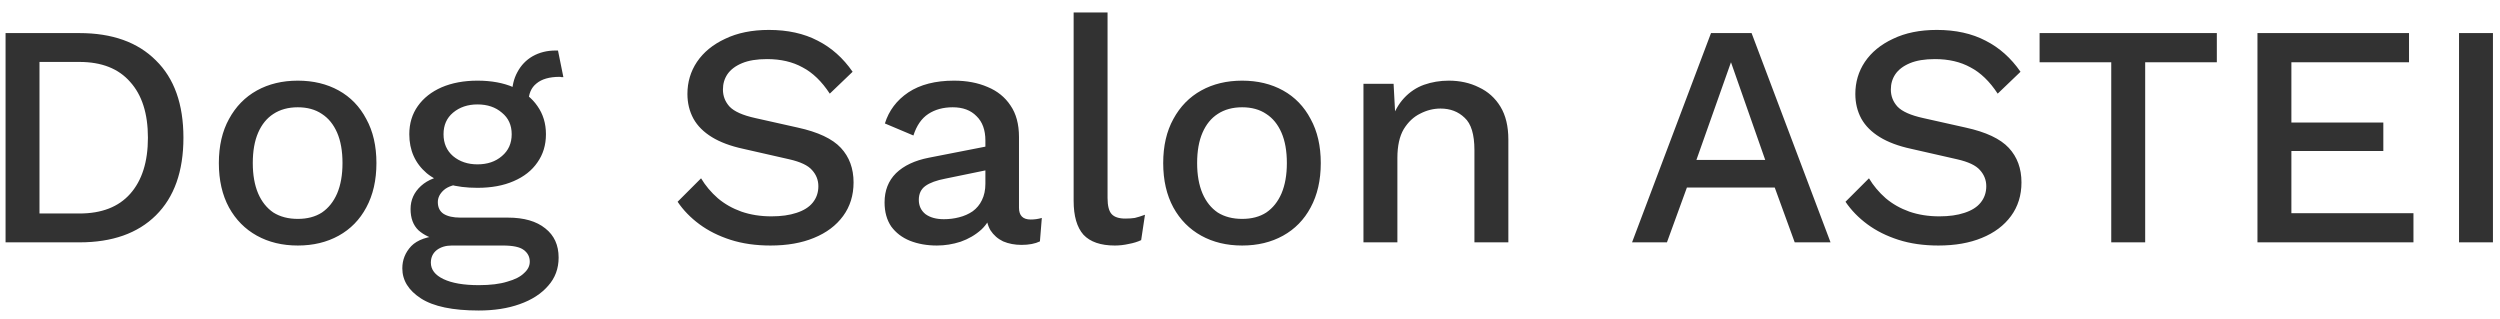 <?xml version="1.0" encoding="UTF-8"?>
<svg xmlns="http://www.w3.org/2000/svg" width="196" height="25" viewBox="0 0 196 25" fill="none">
  <path d="M6.228 2.594C8.796 2.594 10.793 3.307 12.218 4.732C13.66 6.141 14.381 8.162 14.381 10.797C14.381 13.432 13.66 15.462 12.218 16.887C10.793 18.296 8.796 19 6.228 19H0.436V2.594H6.228ZM6.228 16.738C7.968 16.738 9.293 16.224 10.205 15.197C11.133 14.153 11.597 12.686 11.597 10.797C11.597 8.908 11.133 7.45 10.205 6.422C9.293 5.378 7.968 4.856 6.228 4.856H3.096V16.738H6.228ZM23.348 6.323C24.557 6.323 25.626 6.58 26.554 7.093C27.482 7.607 28.203 8.353 28.717 9.331C29.247 10.292 29.512 11.443 29.512 12.786C29.512 14.128 29.247 15.288 28.717 16.266C28.203 17.227 27.482 17.964 26.554 18.478C25.626 18.992 24.557 19.249 23.348 19.249C22.138 19.249 21.069 18.992 20.141 18.478C19.213 17.964 18.484 17.227 17.953 16.266C17.423 15.288 17.158 14.128 17.158 12.786C17.158 11.443 17.423 10.292 17.953 9.331C18.484 8.353 19.213 7.607 20.141 7.093C21.069 6.58 22.138 6.323 23.348 6.323ZM23.348 8.411C22.602 8.411 21.964 8.585 21.433 8.933C20.92 9.264 20.522 9.753 20.24 10.399C19.959 11.046 19.818 11.841 19.818 12.786C19.818 13.714 19.959 14.509 20.24 15.172C20.522 15.818 20.92 16.315 21.433 16.663C21.964 16.995 22.602 17.161 23.348 17.161C24.093 17.161 24.723 16.995 25.237 16.663C25.75 16.315 26.148 15.818 26.43 15.172C26.712 14.509 26.852 13.714 26.852 12.786C26.852 11.841 26.712 11.046 26.43 10.399C26.148 9.753 25.75 9.264 25.237 8.933C24.723 8.585 24.093 8.411 23.348 8.411ZM43.747 3.961L44.169 6.049C44.12 6.049 44.07 6.049 44.02 6.049C43.97 6.033 43.921 6.025 43.871 6.025C43.075 6.025 42.471 6.199 42.056 6.547C41.642 6.878 41.435 7.367 41.435 8.013L40.142 7.417C40.142 6.754 40.283 6.165 40.565 5.652C40.847 5.121 41.244 4.707 41.758 4.409C42.288 4.111 42.885 3.961 43.548 3.961C43.581 3.961 43.614 3.961 43.647 3.961C43.68 3.961 43.714 3.961 43.747 3.961ZM39.819 17.061C41.079 17.061 42.056 17.343 42.752 17.906C43.448 18.453 43.796 19.215 43.796 20.193C43.796 21.055 43.523 21.792 42.976 22.405C42.429 23.035 41.684 23.516 40.739 23.847C39.811 24.179 38.742 24.344 37.532 24.344C35.494 24.344 33.986 24.029 33.008 23.4C32.031 22.77 31.542 21.983 31.542 21.038C31.542 20.375 31.774 19.795 32.238 19.298C32.718 18.801 33.522 18.519 34.649 18.453L34.5 18.851C33.804 18.702 33.24 18.437 32.809 18.055C32.395 17.658 32.188 17.103 32.188 16.39C32.188 15.677 32.462 15.073 33.008 14.575C33.555 14.078 34.326 13.788 35.32 13.705L36.712 14.377H36.414C35.651 14.443 35.113 14.617 34.798 14.899C34.483 15.18 34.326 15.495 34.326 15.843C34.326 16.257 34.475 16.564 34.773 16.763C35.088 16.962 35.527 17.061 36.091 17.061H39.819ZM37.532 22.356C38.444 22.356 39.19 22.265 39.77 22.082C40.366 21.917 40.805 21.693 41.087 21.411C41.385 21.146 41.534 20.848 41.534 20.516C41.534 20.135 41.377 19.829 41.062 19.597C40.764 19.365 40.217 19.249 39.422 19.249H35.419C34.956 19.249 34.566 19.365 34.251 19.597C33.936 19.845 33.779 20.177 33.779 20.591C33.779 21.138 34.11 21.569 34.773 21.883C35.436 22.198 36.356 22.356 37.532 22.356ZM37.433 6.323C38.527 6.323 39.471 6.497 40.267 6.845C41.079 7.193 41.7 7.682 42.131 8.311C42.578 8.941 42.802 9.679 42.802 10.524C42.802 11.369 42.578 12.106 42.131 12.736C41.7 13.366 41.079 13.855 40.267 14.203C39.471 14.551 38.527 14.725 37.433 14.725C35.709 14.725 34.384 14.343 33.456 13.581C32.544 12.802 32.089 11.783 32.089 10.524C32.089 9.679 32.312 8.941 32.76 8.311C33.207 7.682 33.829 7.193 34.624 6.845C35.436 6.497 36.372 6.323 37.433 6.323ZM37.433 8.187C36.671 8.187 36.033 8.403 35.519 8.833C35.022 9.248 34.773 9.811 34.773 10.524C34.773 11.236 35.022 11.808 35.519 12.239C36.033 12.67 36.671 12.885 37.433 12.885C38.212 12.885 38.85 12.67 39.347 12.239C39.861 11.808 40.117 11.236 40.117 10.524C40.117 9.811 39.861 9.248 39.347 8.833C38.85 8.403 38.212 8.187 37.433 8.187ZM60.282 2.346C61.757 2.346 63.033 2.627 64.111 3.191C65.188 3.738 66.099 4.55 66.845 5.627L65.055 7.342C64.425 6.381 63.713 5.693 62.917 5.279C62.139 4.848 61.211 4.633 60.133 4.633C59.338 4.633 58.683 4.74 58.17 4.956C57.656 5.171 57.275 5.461 57.026 5.826C56.794 6.174 56.678 6.571 56.678 7.019C56.678 7.533 56.852 7.98 57.2 8.361C57.565 8.742 58.236 9.041 59.214 9.256L62.544 10.002C64.135 10.35 65.262 10.88 65.925 11.593C66.588 12.305 66.919 13.208 66.919 14.302C66.919 15.313 66.646 16.191 66.099 16.937C65.552 17.683 64.79 18.254 63.812 18.652C62.851 19.05 61.716 19.249 60.407 19.249C59.247 19.249 58.203 19.099 57.275 18.801C56.347 18.503 55.535 18.097 54.839 17.583C54.143 17.069 53.571 16.481 53.124 15.818L54.963 13.979C55.311 14.559 55.75 15.081 56.281 15.545C56.811 15.992 57.424 16.34 58.12 16.589C58.833 16.837 59.62 16.962 60.481 16.962C61.244 16.962 61.898 16.871 62.445 16.688C63.008 16.506 63.431 16.241 63.713 15.893C64.011 15.528 64.16 15.097 64.16 14.6C64.16 14.12 63.995 13.697 63.663 13.333C63.348 12.968 62.752 12.686 61.873 12.487L58.269 11.667C57.275 11.452 56.455 11.145 55.808 10.747C55.162 10.35 54.681 9.869 54.367 9.306C54.052 8.726 53.894 8.079 53.894 7.367C53.894 6.439 54.143 5.602 54.64 4.856C55.154 4.094 55.891 3.489 56.852 3.042C57.813 2.578 58.957 2.346 60.282 2.346ZM77.255 11.021C77.255 10.192 77.023 9.554 76.559 9.107C76.111 8.643 75.49 8.411 74.694 8.411C73.949 8.411 73.311 8.585 72.78 8.933C72.25 9.281 71.861 9.844 71.612 10.623L69.375 9.679C69.69 8.668 70.303 7.856 71.214 7.243C72.142 6.629 73.335 6.323 74.794 6.323C75.788 6.323 76.666 6.489 77.429 6.82C78.191 7.135 78.787 7.615 79.218 8.262C79.666 8.908 79.889 9.737 79.889 10.747V16.291C79.889 16.904 80.196 17.21 80.809 17.21C81.108 17.21 81.397 17.169 81.679 17.086L81.53 18.925C81.149 19.108 80.668 19.199 80.088 19.199C79.558 19.199 79.078 19.108 78.647 18.925C78.232 18.727 77.901 18.437 77.652 18.055C77.42 17.658 77.304 17.169 77.304 16.589V16.415L77.851 16.39C77.702 17.036 77.395 17.575 76.931 18.006C76.468 18.42 75.929 18.735 75.316 18.95C74.703 19.149 74.081 19.249 73.451 19.249C72.673 19.249 71.968 19.124 71.339 18.876C70.725 18.627 70.237 18.254 69.872 17.757C69.524 17.243 69.35 16.614 69.35 15.868C69.35 14.94 69.648 14.178 70.245 13.581C70.858 12.985 71.72 12.579 72.83 12.363L77.652 11.419L77.627 13.283L74.123 14.004C73.427 14.136 72.905 14.327 72.557 14.575C72.209 14.824 72.035 15.189 72.035 15.669C72.035 16.133 72.209 16.506 72.557 16.788C72.921 17.053 73.402 17.185 73.998 17.185C74.413 17.185 74.81 17.136 75.192 17.036C75.589 16.937 75.945 16.779 76.26 16.564C76.575 16.332 76.816 16.042 76.981 15.694C77.163 15.329 77.255 14.899 77.255 14.401V11.021ZM86.832 0.979V15.52C86.832 16.133 86.94 16.556 87.156 16.788C87.371 17.02 87.727 17.136 88.224 17.136C88.523 17.136 88.771 17.119 88.97 17.086C89.186 17.036 89.451 16.953 89.766 16.837L89.467 18.826C89.186 18.959 88.862 19.058 88.498 19.124C88.133 19.207 87.769 19.249 87.404 19.249C86.294 19.249 85.474 18.967 84.943 18.403C84.43 17.823 84.173 16.937 84.173 15.744V0.979H86.832ZM97.385 6.323C98.595 6.323 99.663 6.58 100.591 7.093C101.519 7.607 102.24 8.353 102.754 9.331C103.284 10.292 103.549 11.443 103.549 12.786C103.549 14.128 103.284 15.288 102.754 16.266C102.24 17.227 101.519 17.964 100.591 18.478C99.663 18.992 98.595 19.249 97.385 19.249C96.175 19.249 95.106 18.992 94.178 18.478C93.25 17.964 92.521 17.227 91.991 16.266C91.461 15.288 91.195 14.128 91.195 12.786C91.195 11.443 91.461 10.292 91.991 9.331C92.521 8.353 93.25 7.607 94.178 7.093C95.106 6.58 96.175 6.323 97.385 6.323ZM97.385 8.411C96.639 8.411 96.001 8.585 95.471 8.933C94.957 9.264 94.559 9.753 94.278 10.399C93.996 11.046 93.855 11.841 93.855 12.786C93.855 13.714 93.996 14.509 94.278 15.172C94.559 15.818 94.957 16.315 95.471 16.663C96.001 16.995 96.639 17.161 97.385 17.161C98.131 17.161 98.76 16.995 99.274 16.663C99.788 16.315 100.185 15.818 100.467 15.172C100.749 14.509 100.89 13.714 100.89 12.786C100.89 11.841 100.749 11.046 100.467 10.399C100.185 9.753 99.788 9.264 99.274 8.933C98.76 8.585 98.131 8.411 97.385 8.411ZM106.895 19V6.571H109.257L109.431 9.803L109.083 9.455C109.315 8.742 109.646 8.154 110.077 7.69C110.525 7.209 111.047 6.861 111.643 6.646C112.256 6.431 112.903 6.323 113.582 6.323C114.46 6.323 115.247 6.497 115.943 6.845C116.656 7.176 117.219 7.682 117.634 8.361C118.048 9.041 118.255 9.902 118.255 10.946V19H115.595V11.767C115.595 10.54 115.339 9.695 114.825 9.231C114.328 8.751 113.698 8.51 112.936 8.51C112.389 8.51 111.859 8.643 111.345 8.908C110.831 9.157 110.4 9.563 110.052 10.126C109.721 10.689 109.555 11.443 109.555 12.388V19H106.895ZM143.514 19H140.705L139.139 14.7H132.254L130.688 19H127.953L134.143 2.594H137.324L143.514 19ZM132.999 12.537H138.393L135.709 4.881L132.999 12.537ZM151.846 2.346C153.321 2.346 154.597 2.627 155.674 3.191C156.751 3.738 157.663 4.55 158.408 5.627L156.619 7.342C155.989 6.381 155.276 5.693 154.481 5.279C153.702 4.848 152.774 4.633 151.697 4.633C150.902 4.633 150.247 4.74 149.733 4.956C149.22 5.171 148.838 5.461 148.59 5.826C148.358 6.174 148.242 6.571 148.242 7.019C148.242 7.533 148.416 7.98 148.764 8.361C149.128 8.742 149.8 9.041 150.777 9.256L154.108 10.002C155.699 10.35 156.826 10.88 157.489 11.593C158.152 12.305 158.483 13.208 158.483 14.302C158.483 15.313 158.21 16.191 157.663 16.937C157.116 17.683 156.354 18.254 155.376 18.652C154.415 19.05 153.28 19.249 151.97 19.249C150.81 19.249 149.766 19.099 148.838 18.801C147.91 18.503 147.098 18.097 146.402 17.583C145.706 17.069 145.135 16.481 144.687 15.818L146.527 13.979C146.875 14.559 147.314 15.081 147.844 15.545C148.374 15.992 148.988 16.34 149.684 16.589C150.396 16.837 151.183 16.962 152.045 16.962C152.807 16.962 153.462 16.871 154.009 16.688C154.572 16.506 154.995 16.241 155.276 15.893C155.575 15.528 155.724 15.097 155.724 14.6C155.724 14.12 155.558 13.697 155.227 13.333C154.912 12.968 154.315 12.686 153.437 12.487L149.833 11.667C148.838 11.452 148.018 11.145 147.372 10.747C146.726 10.35 146.245 9.869 145.93 9.306C145.615 8.726 145.458 8.079 145.458 7.367C145.458 6.439 145.706 5.602 146.204 4.856C146.717 4.094 147.455 3.489 148.416 3.042C149.377 2.578 150.52 2.346 151.846 2.346ZM173.8 2.594V4.881H168.182V19H165.522V4.881H159.904V2.594H173.8ZM176.985 19V2.594H188.867V4.881H179.645V9.604H186.853V11.841H179.645V16.713H189.215V19H176.985ZM195.447 2.594V19H192.788V2.594H195.447Z" fill="#323232"></path>
</svg>
